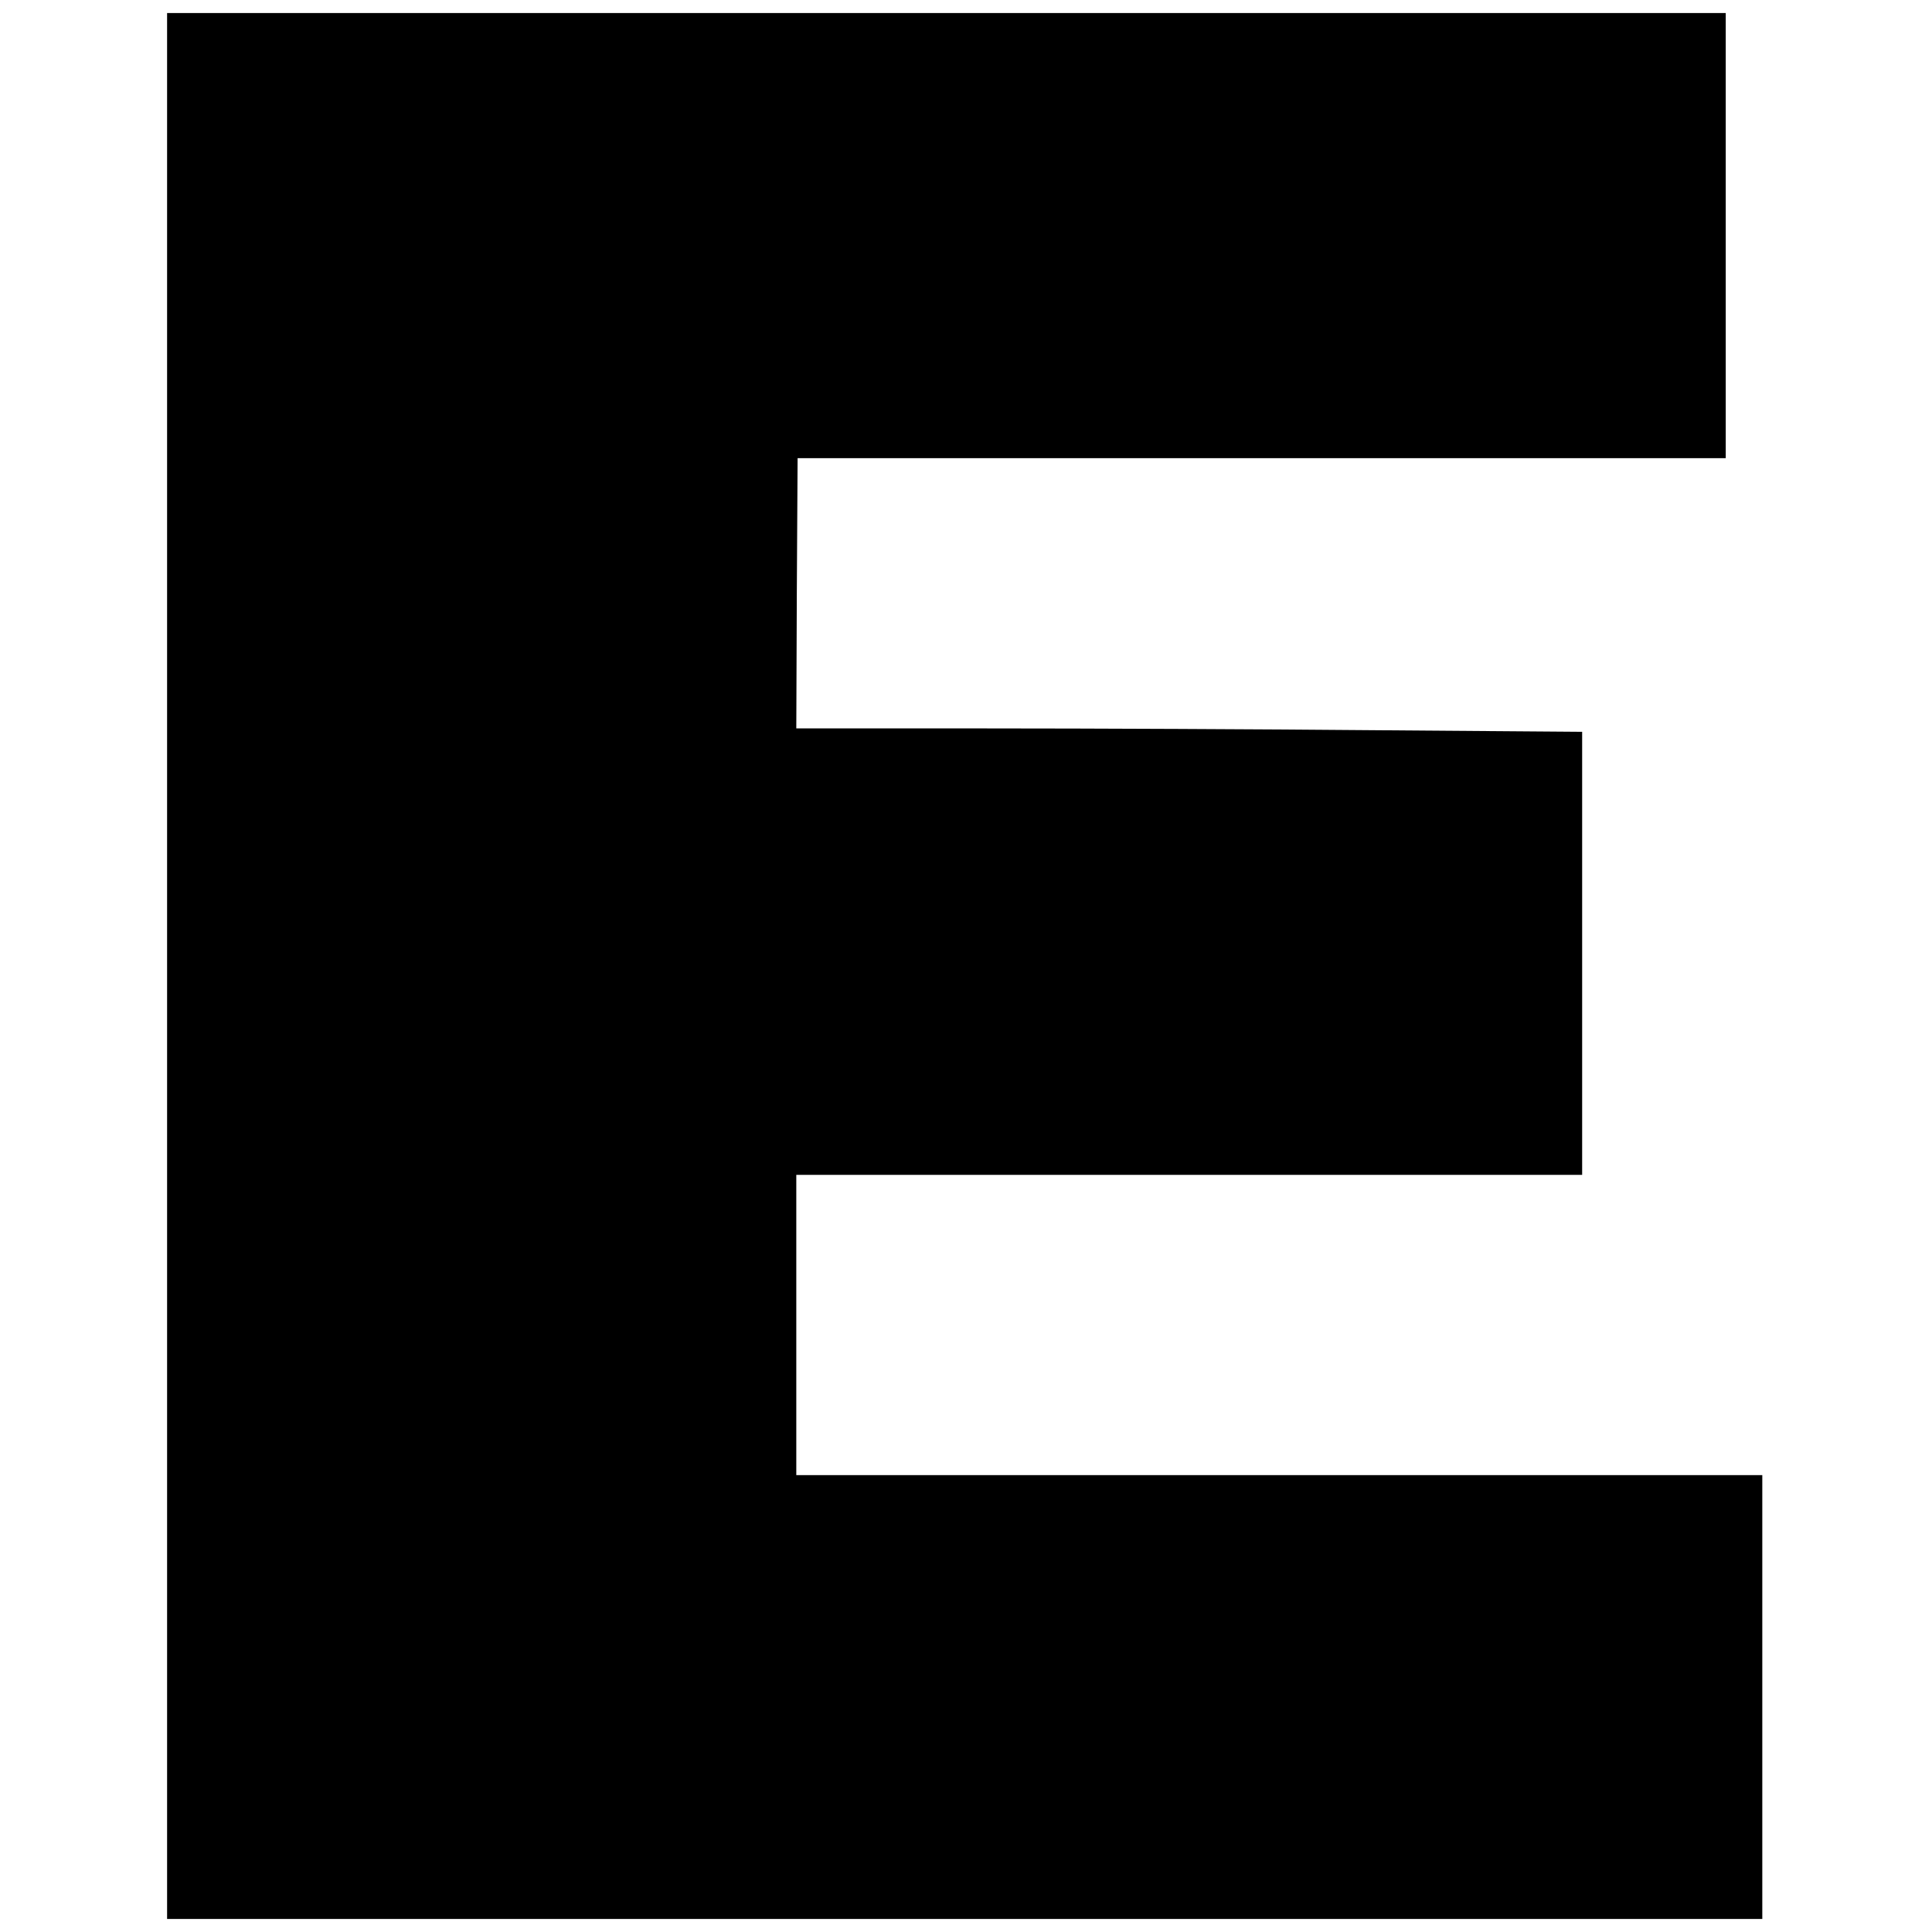 <?xml version="1.0" standalone="no"?>
<!DOCTYPE svg PUBLIC "-//W3C//DTD SVG 20010904//EN"
 "http://www.w3.org/TR/2001/REC-SVG-20010904/DTD/svg10.dtd">
<svg version="1.0" xmlns="http://www.w3.org/2000/svg"
 width="740pt" height="740pt" viewBox="0 0 740 740"
 preserveAspectRatio="xMidYMid meet">
<g transform="translate(0,740) scale(0.1,-0.1)"
fill="#000000" stroke="none">
<path d="M640 3700 l0 -3650 3055 0 3055 0 0 850 0 850 -1850 0 -1850 0 0 575
0 575 1505 0 1505 0 0 848 0 849 -782 6 c-430 4 -1107 7 -1505 7 l-723 0 2
518 3 517 1777 0 1778 0 0 853 0 852 -2985 0 -2985 0 0 -3650z"/>
</g>
</svg>
